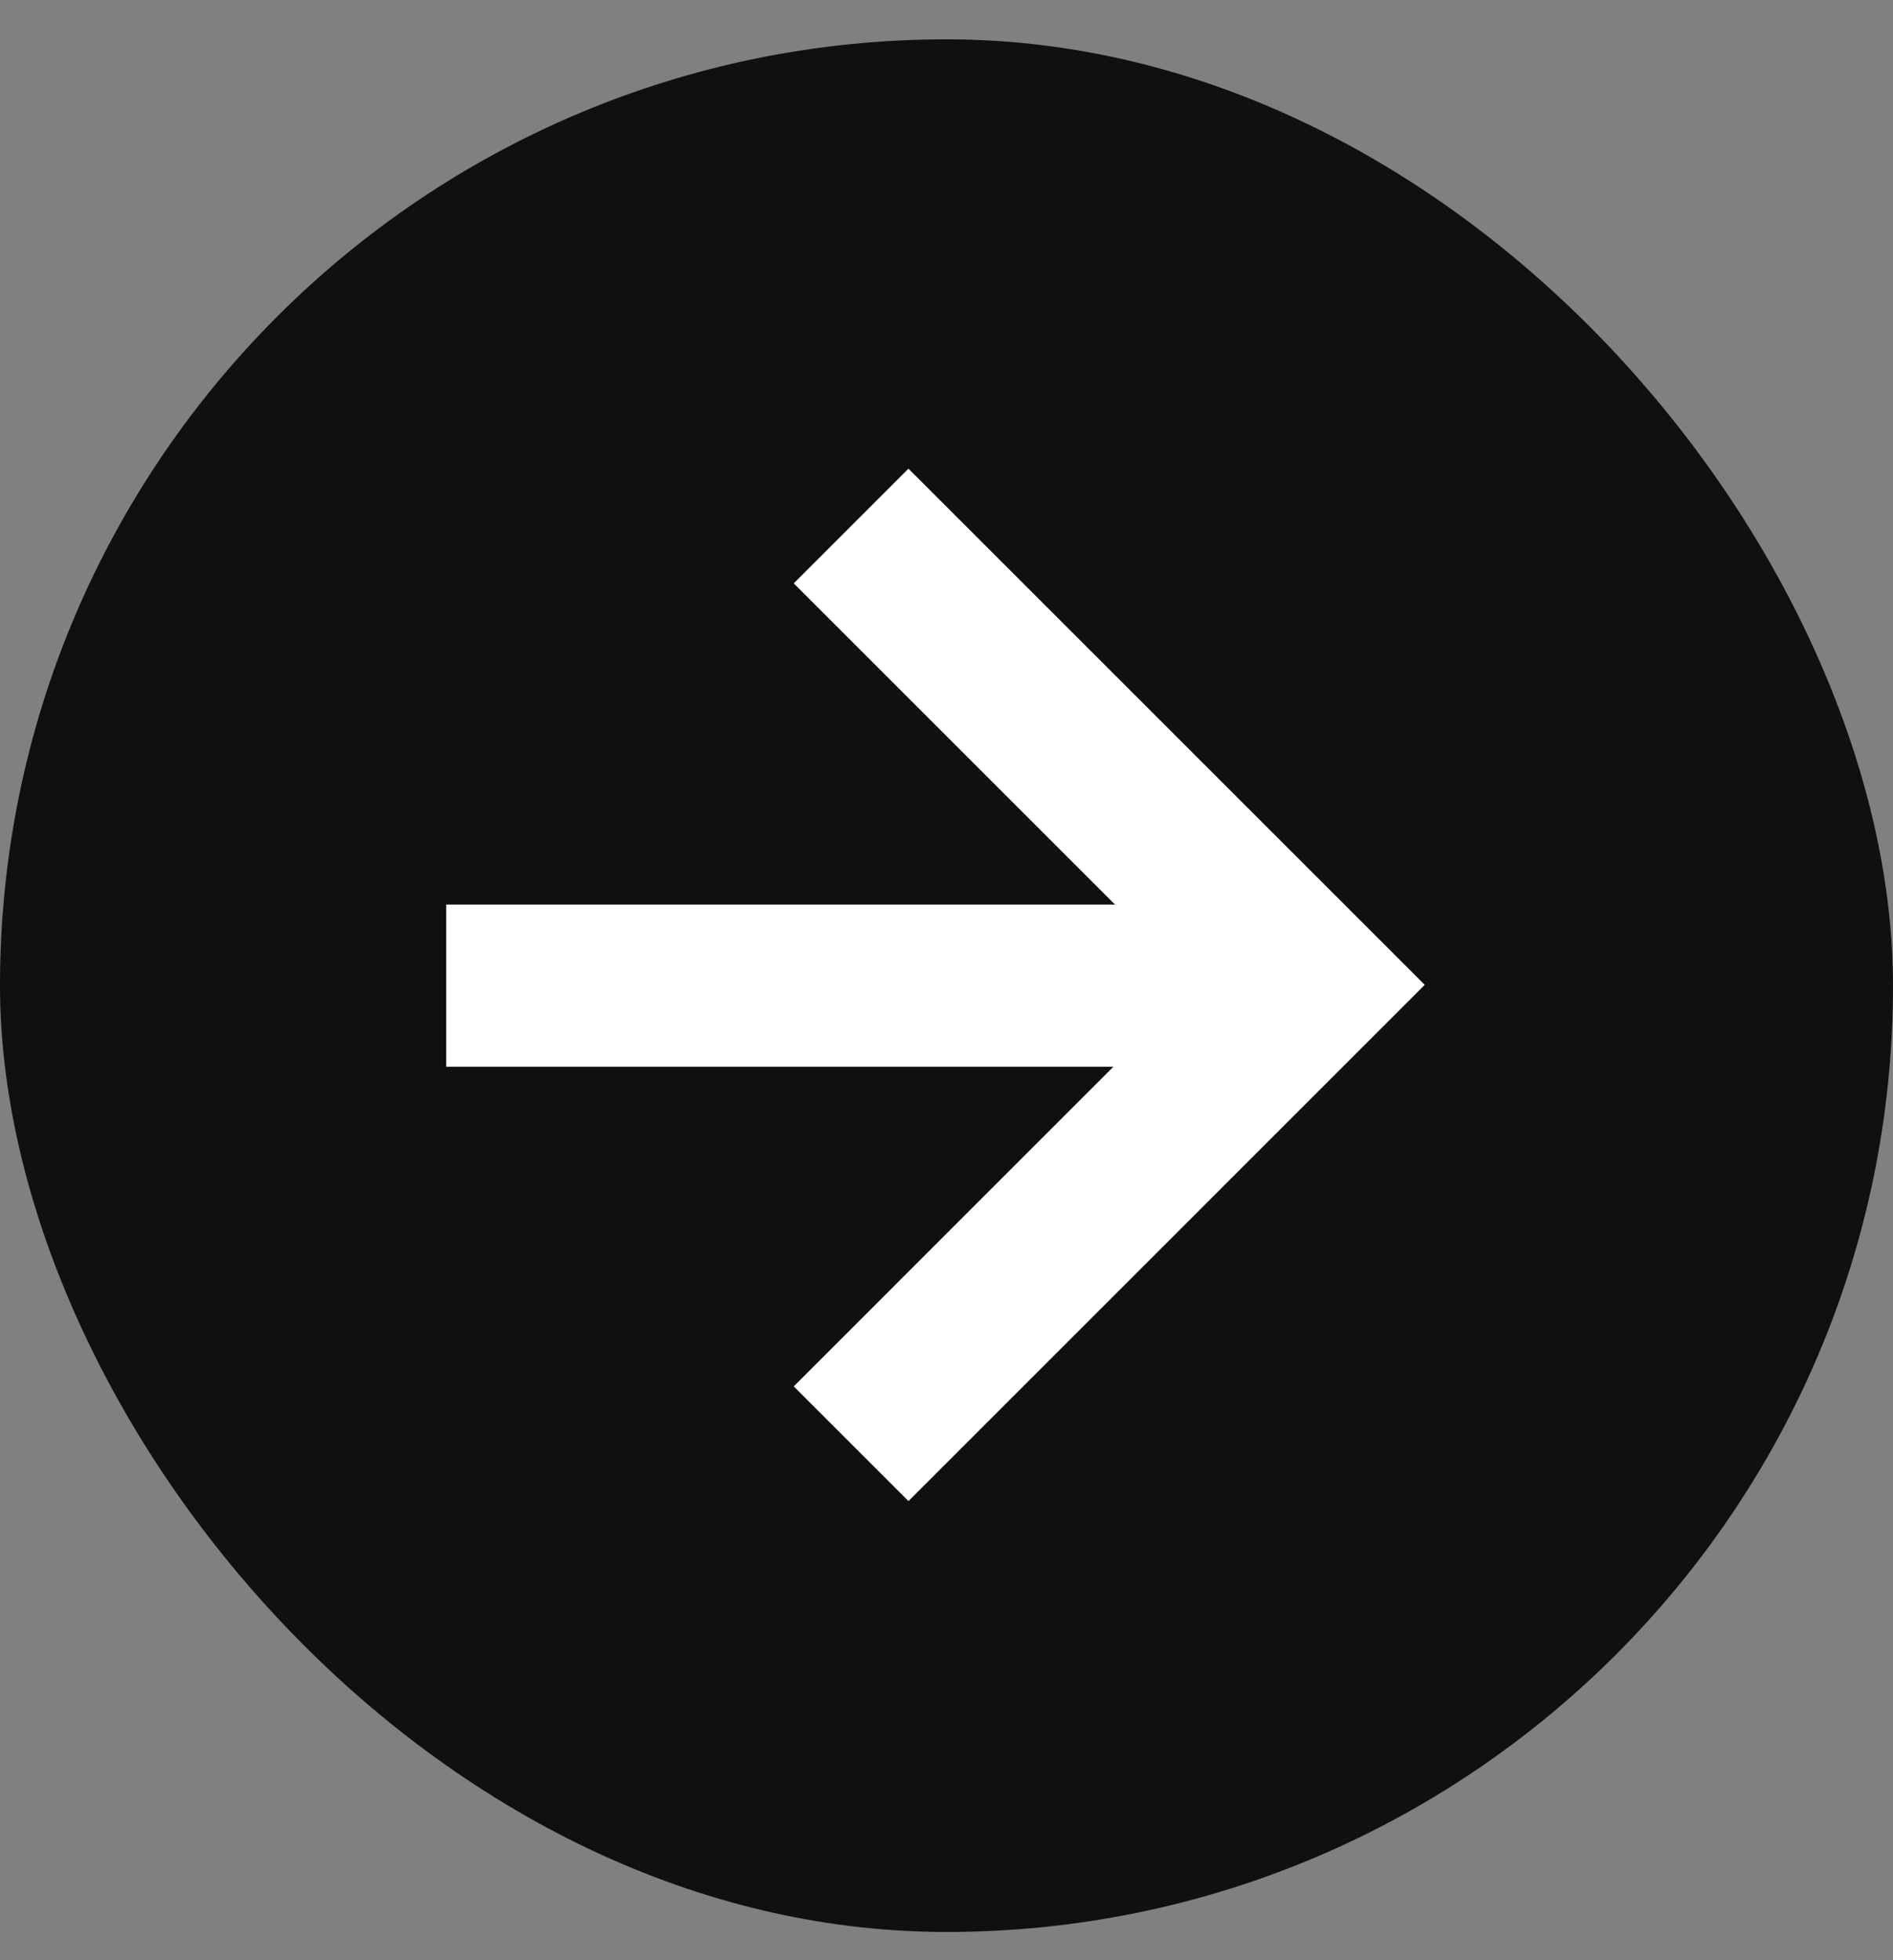 <svg width="28" height="29" viewBox="0 0 28 29" fill="none" xmlns="http://www.w3.org/2000/svg">
<rect x="0" y="0" width="28" height="29" fill="#808080" stroke="none"/>
<rect y="0.582" width="28" height="28" rx="14" fill="#111010"/>
<path d="M6.6 14.582H19.8" stroke="white" stroke-width="2.4"/>
<path d="M12.589 7.782L19.377 14.57L12.589 21.359" stroke="white" stroke-width="2.4"/>
</svg>
